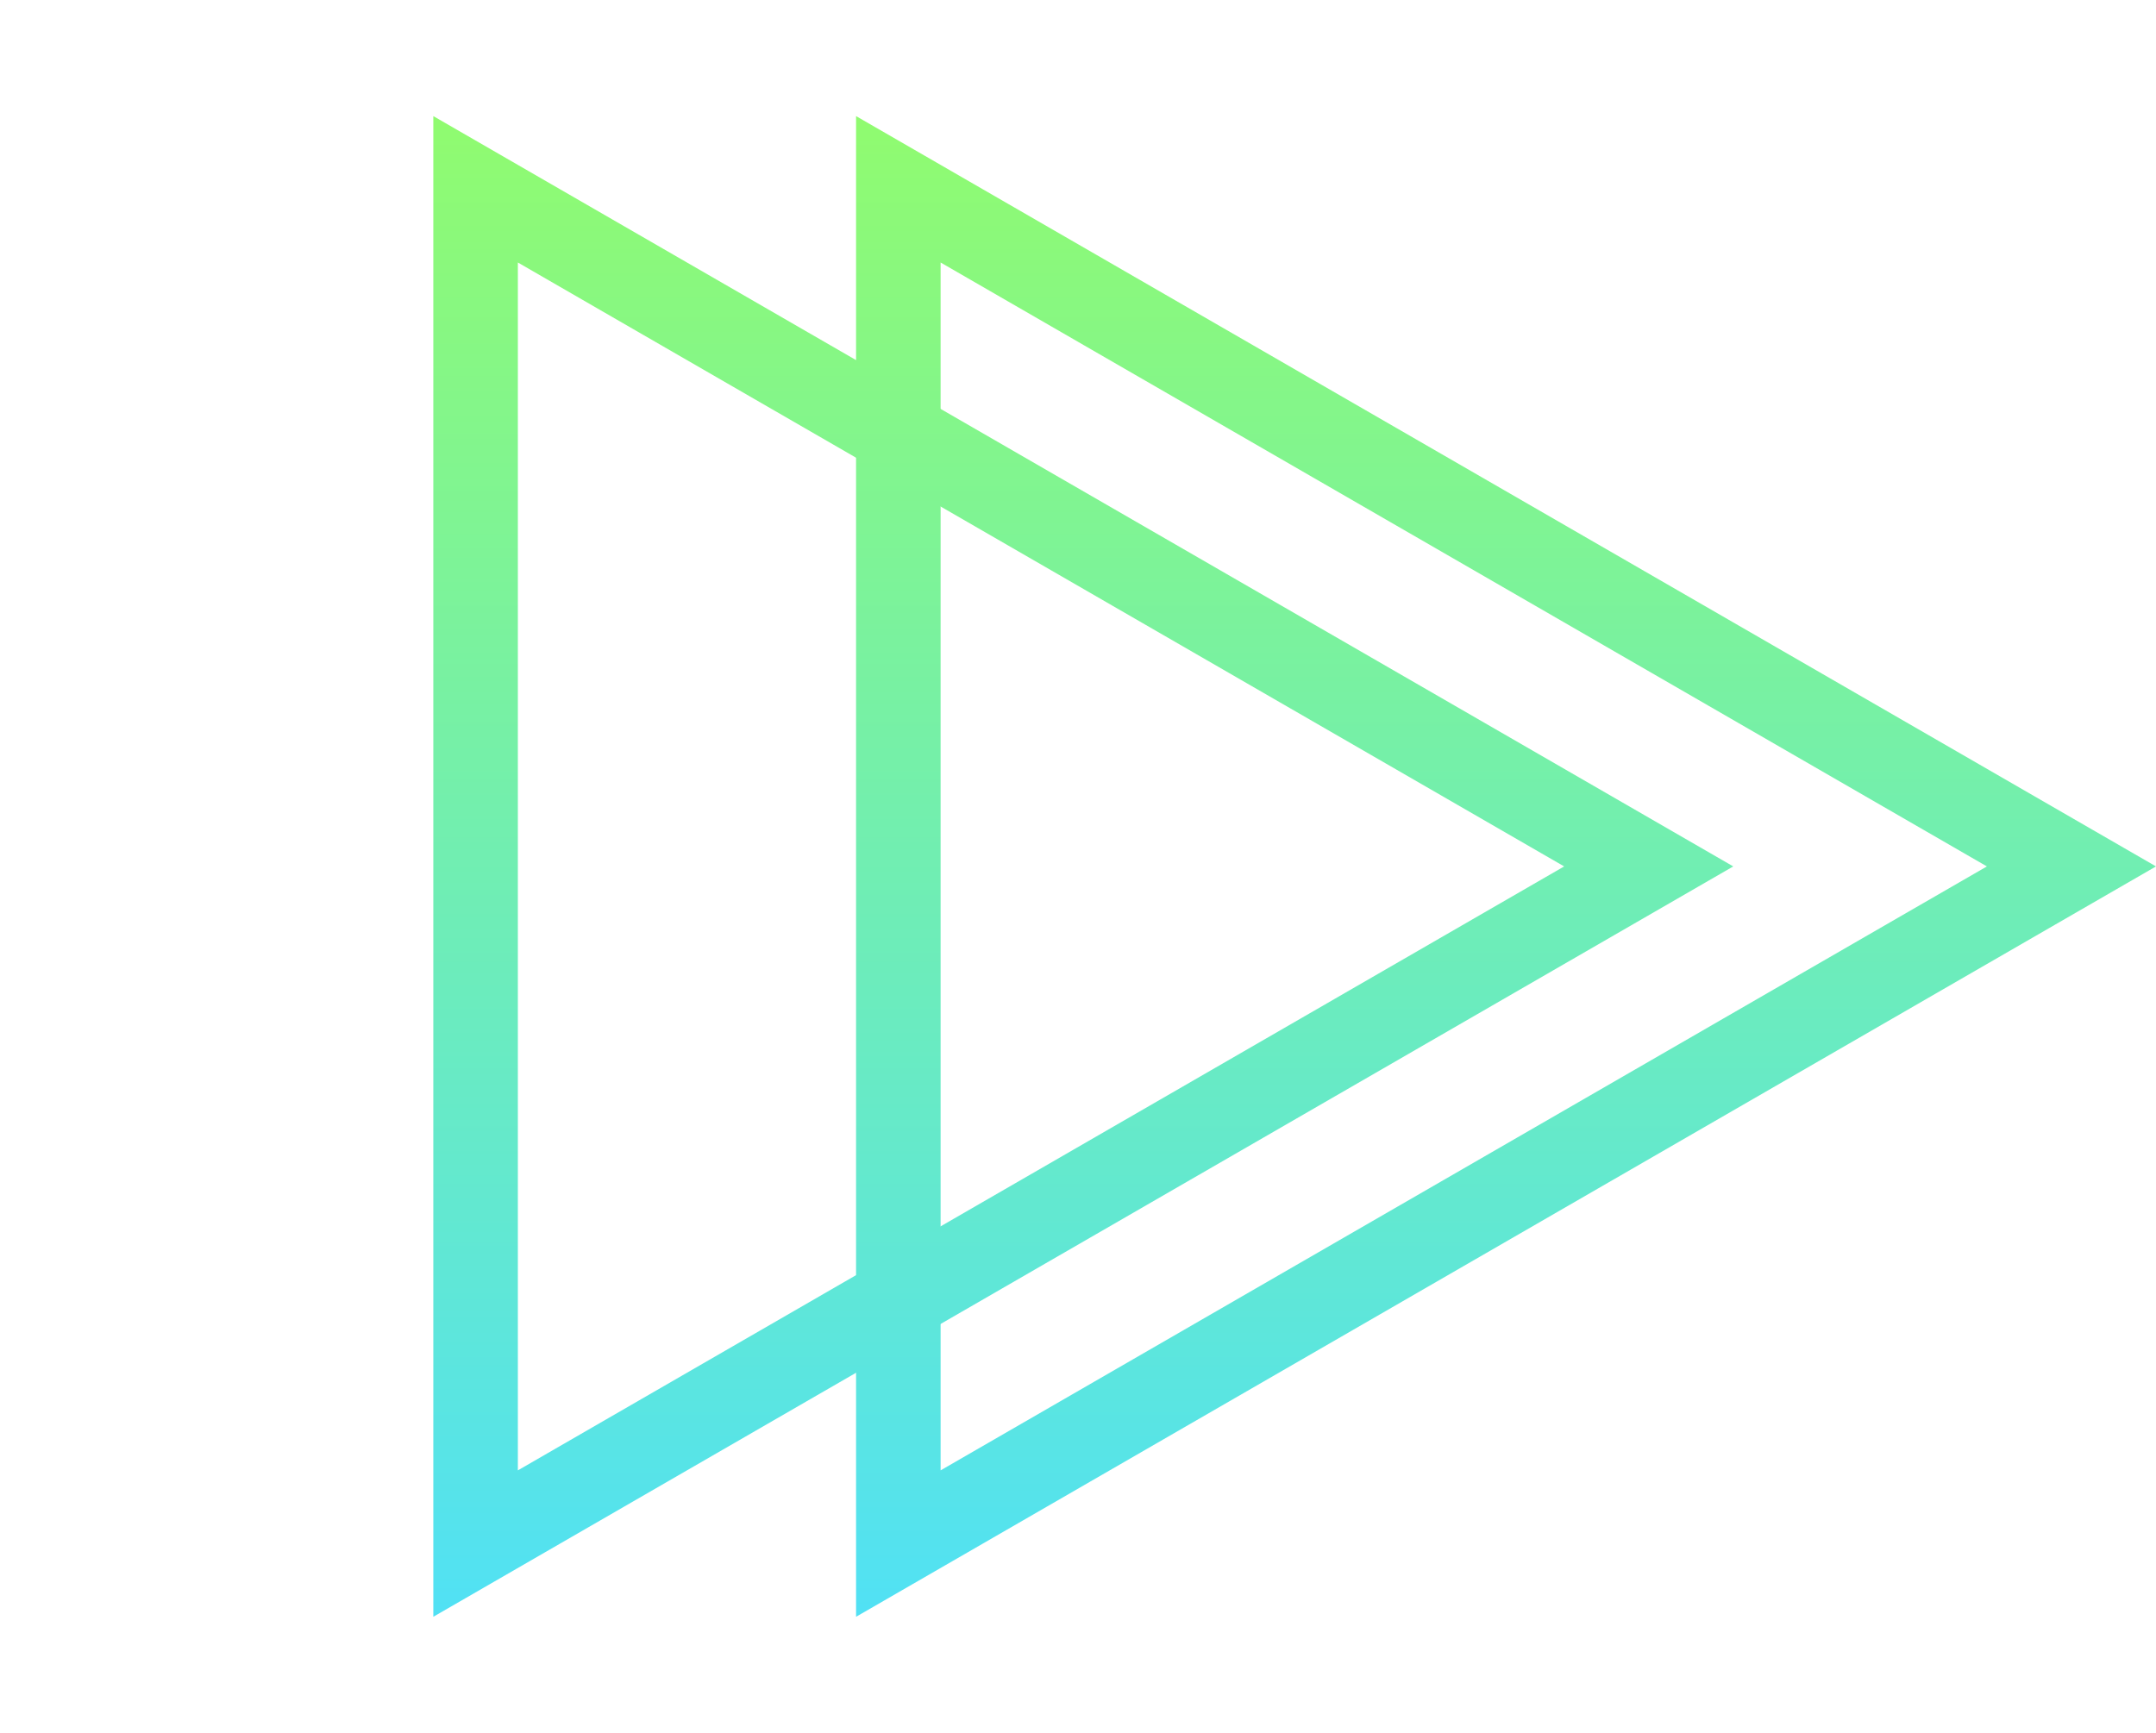 <?xml version="1.0" encoding="UTF-8"?> <svg xmlns="http://www.w3.org/2000/svg" width="51" height="41" viewBox="0 0 51 41" fill="none"> <path d="M21.25 4.479L49 20.5L21.25 36.522L21.25 4.479Z" stroke="url(#paint0_linear)" stroke-width="2"></path> <path d="M11.25 4.479L39 20.5L11.25 36.522L11.25 4.479Z" stroke="url(#paint1_linear)" stroke-width="2"></path> <defs> <linearGradient id="paint0_linear" x1="30.747" y1="2.14938e-07" x2="30.747" y2="41" gradientUnits="userSpaceOnUse"> <stop stop-color="#95FD65"></stop> <stop offset="1" stop-color="#4CDFFF"></stop> </linearGradient> <linearGradient id="paint1_linear" x1="20.747" y1="2.14938e-07" x2="20.747" y2="41" gradientUnits="userSpaceOnUse"> <stop stop-color="#95FD65"></stop> <stop offset="1" stop-color="#4CDFFF"></stop> </linearGradient> </defs> </svg> 